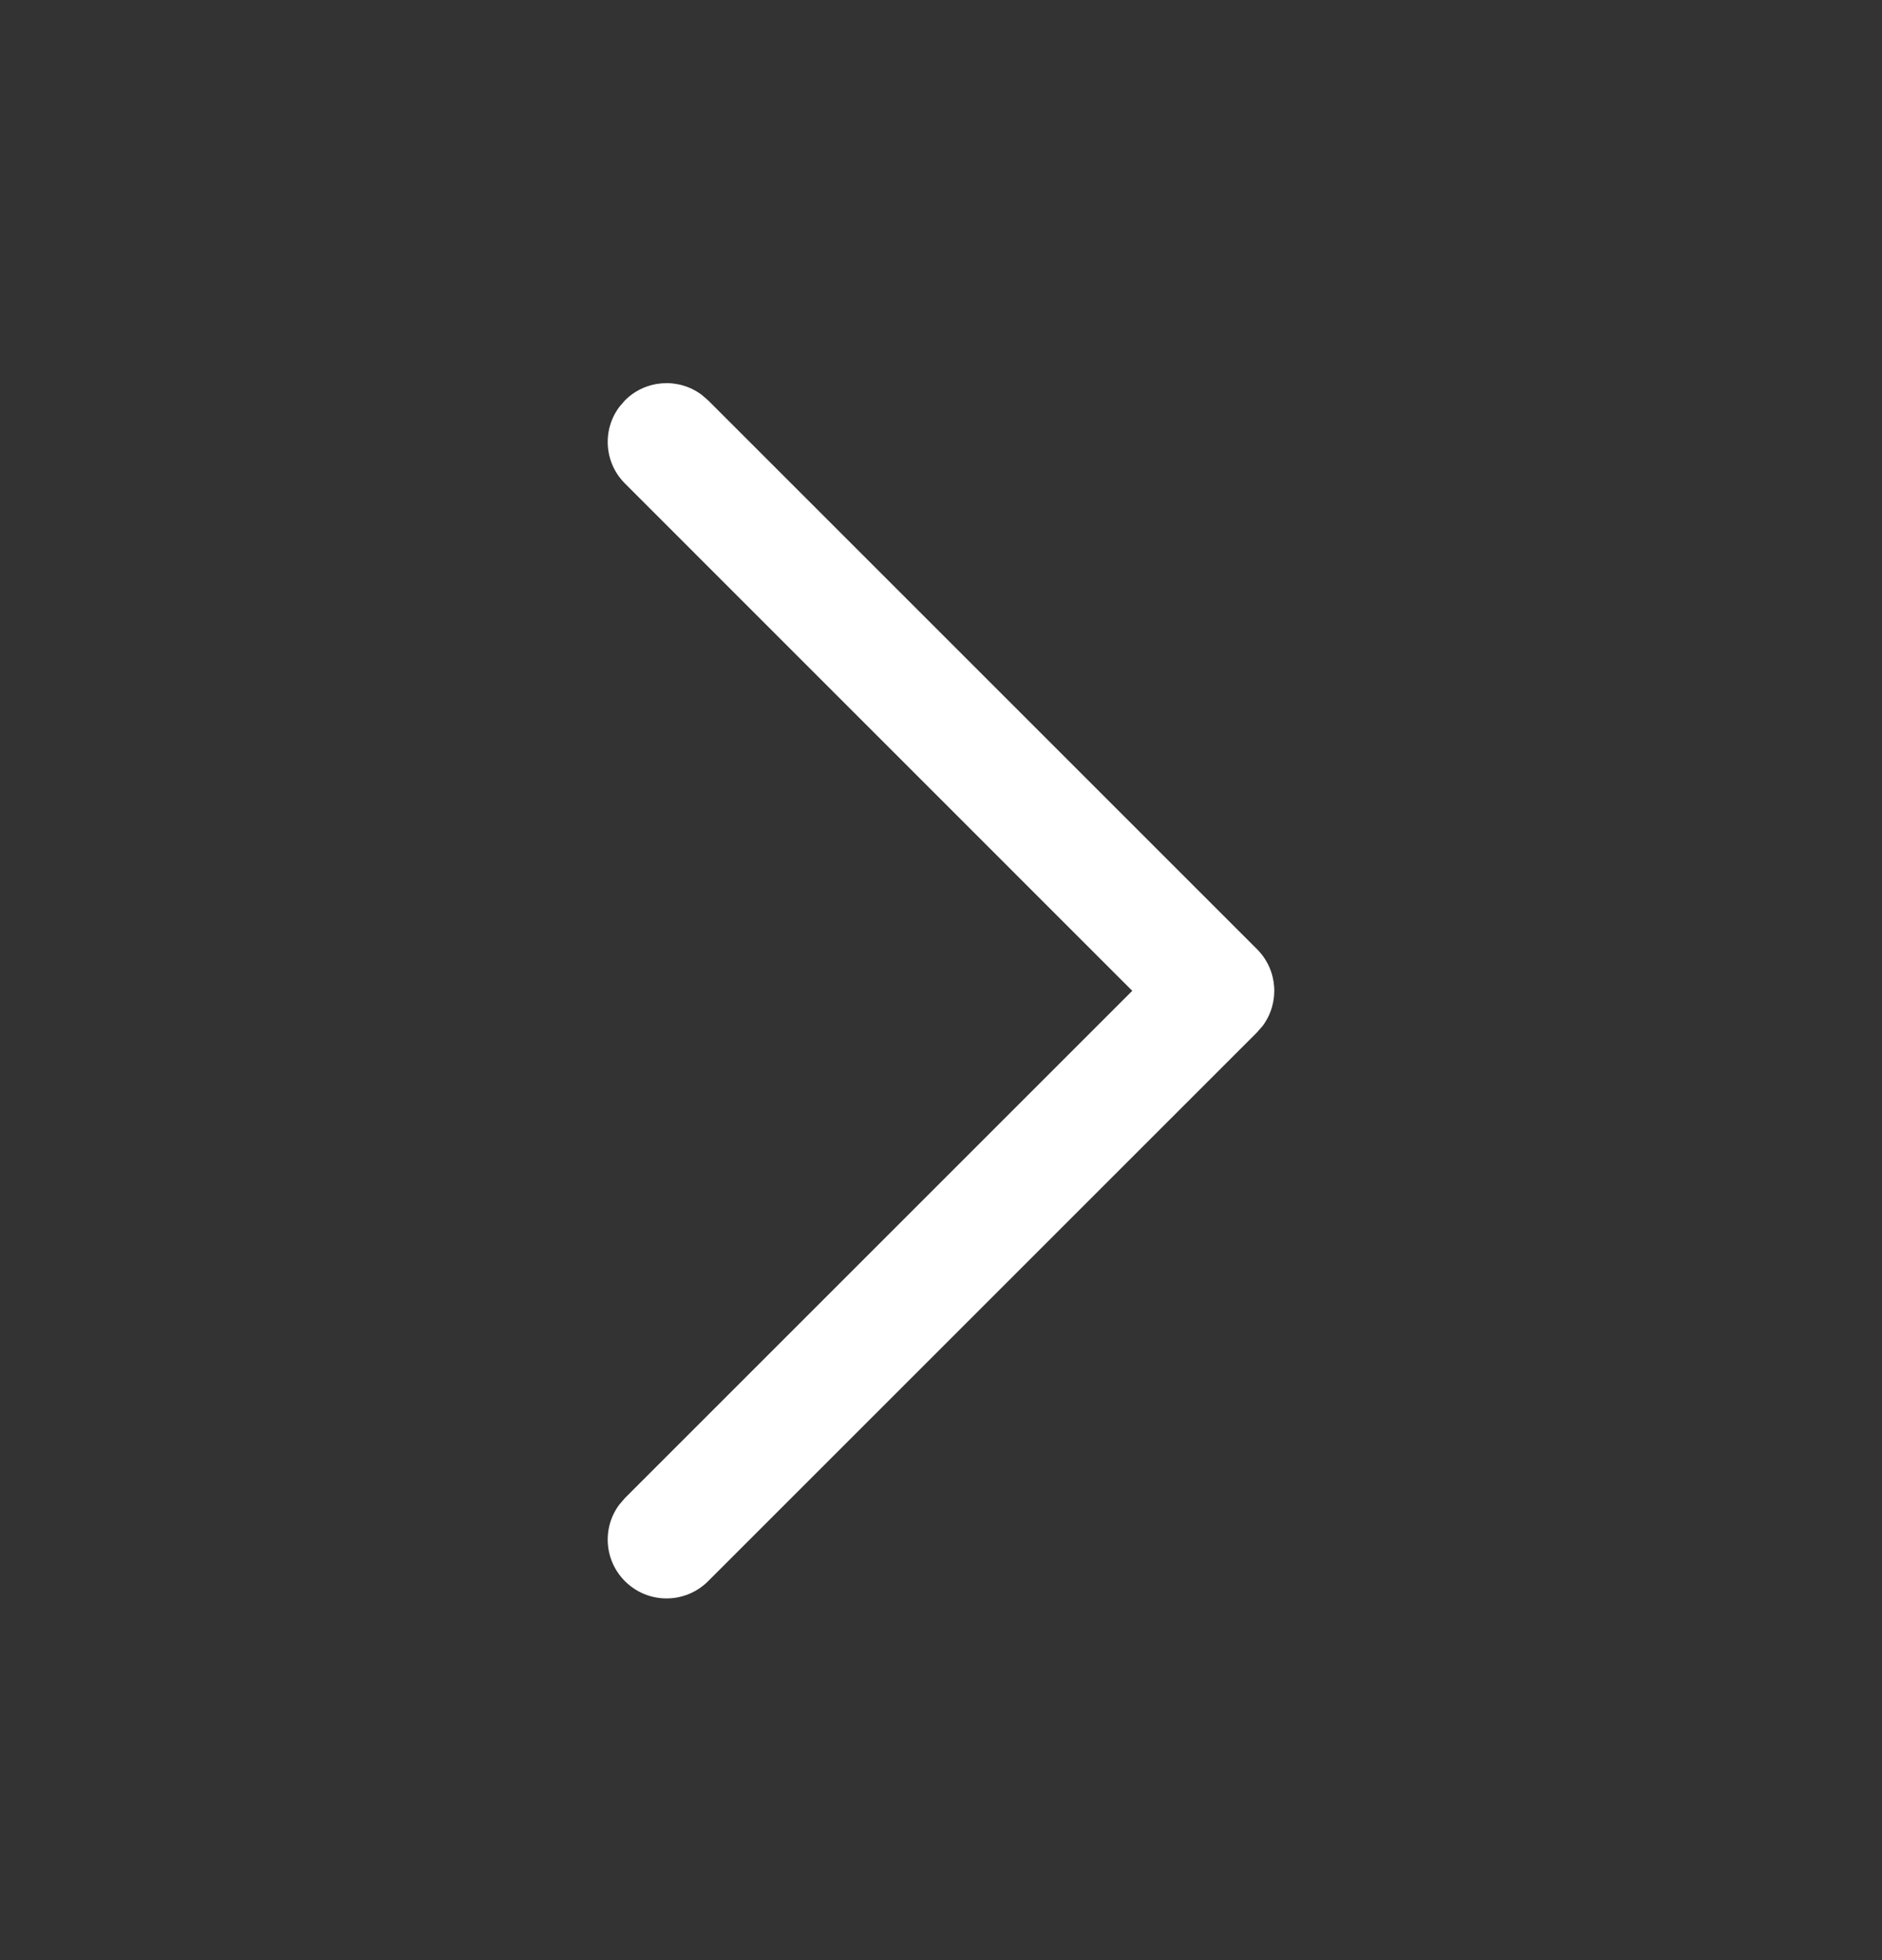 <svg width="24" height="25" viewBox="0 0 24 25" fill="none" xmlns="http://www.w3.org/2000/svg">
<rect x="0" y="0" width="24" height="25" fill="#333333" stroke="none"/>
<path d="M7.97 20.167C7.703 19.901 7.679 19.484 7.897 19.191L7.97 19.106L14.439 12.637L7.97 6.167C7.703 5.901 7.679 5.484 7.897 5.191L7.97 5.106C8.236 4.84 8.653 4.816 8.946 5.034L9.03 5.106L16.03 12.106C16.297 12.373 16.321 12.789 16.103 13.083L16.03 13.167L9.03 20.167C8.737 20.46 8.263 20.46 7.97 20.167Z" fill="white"/>
</svg>
